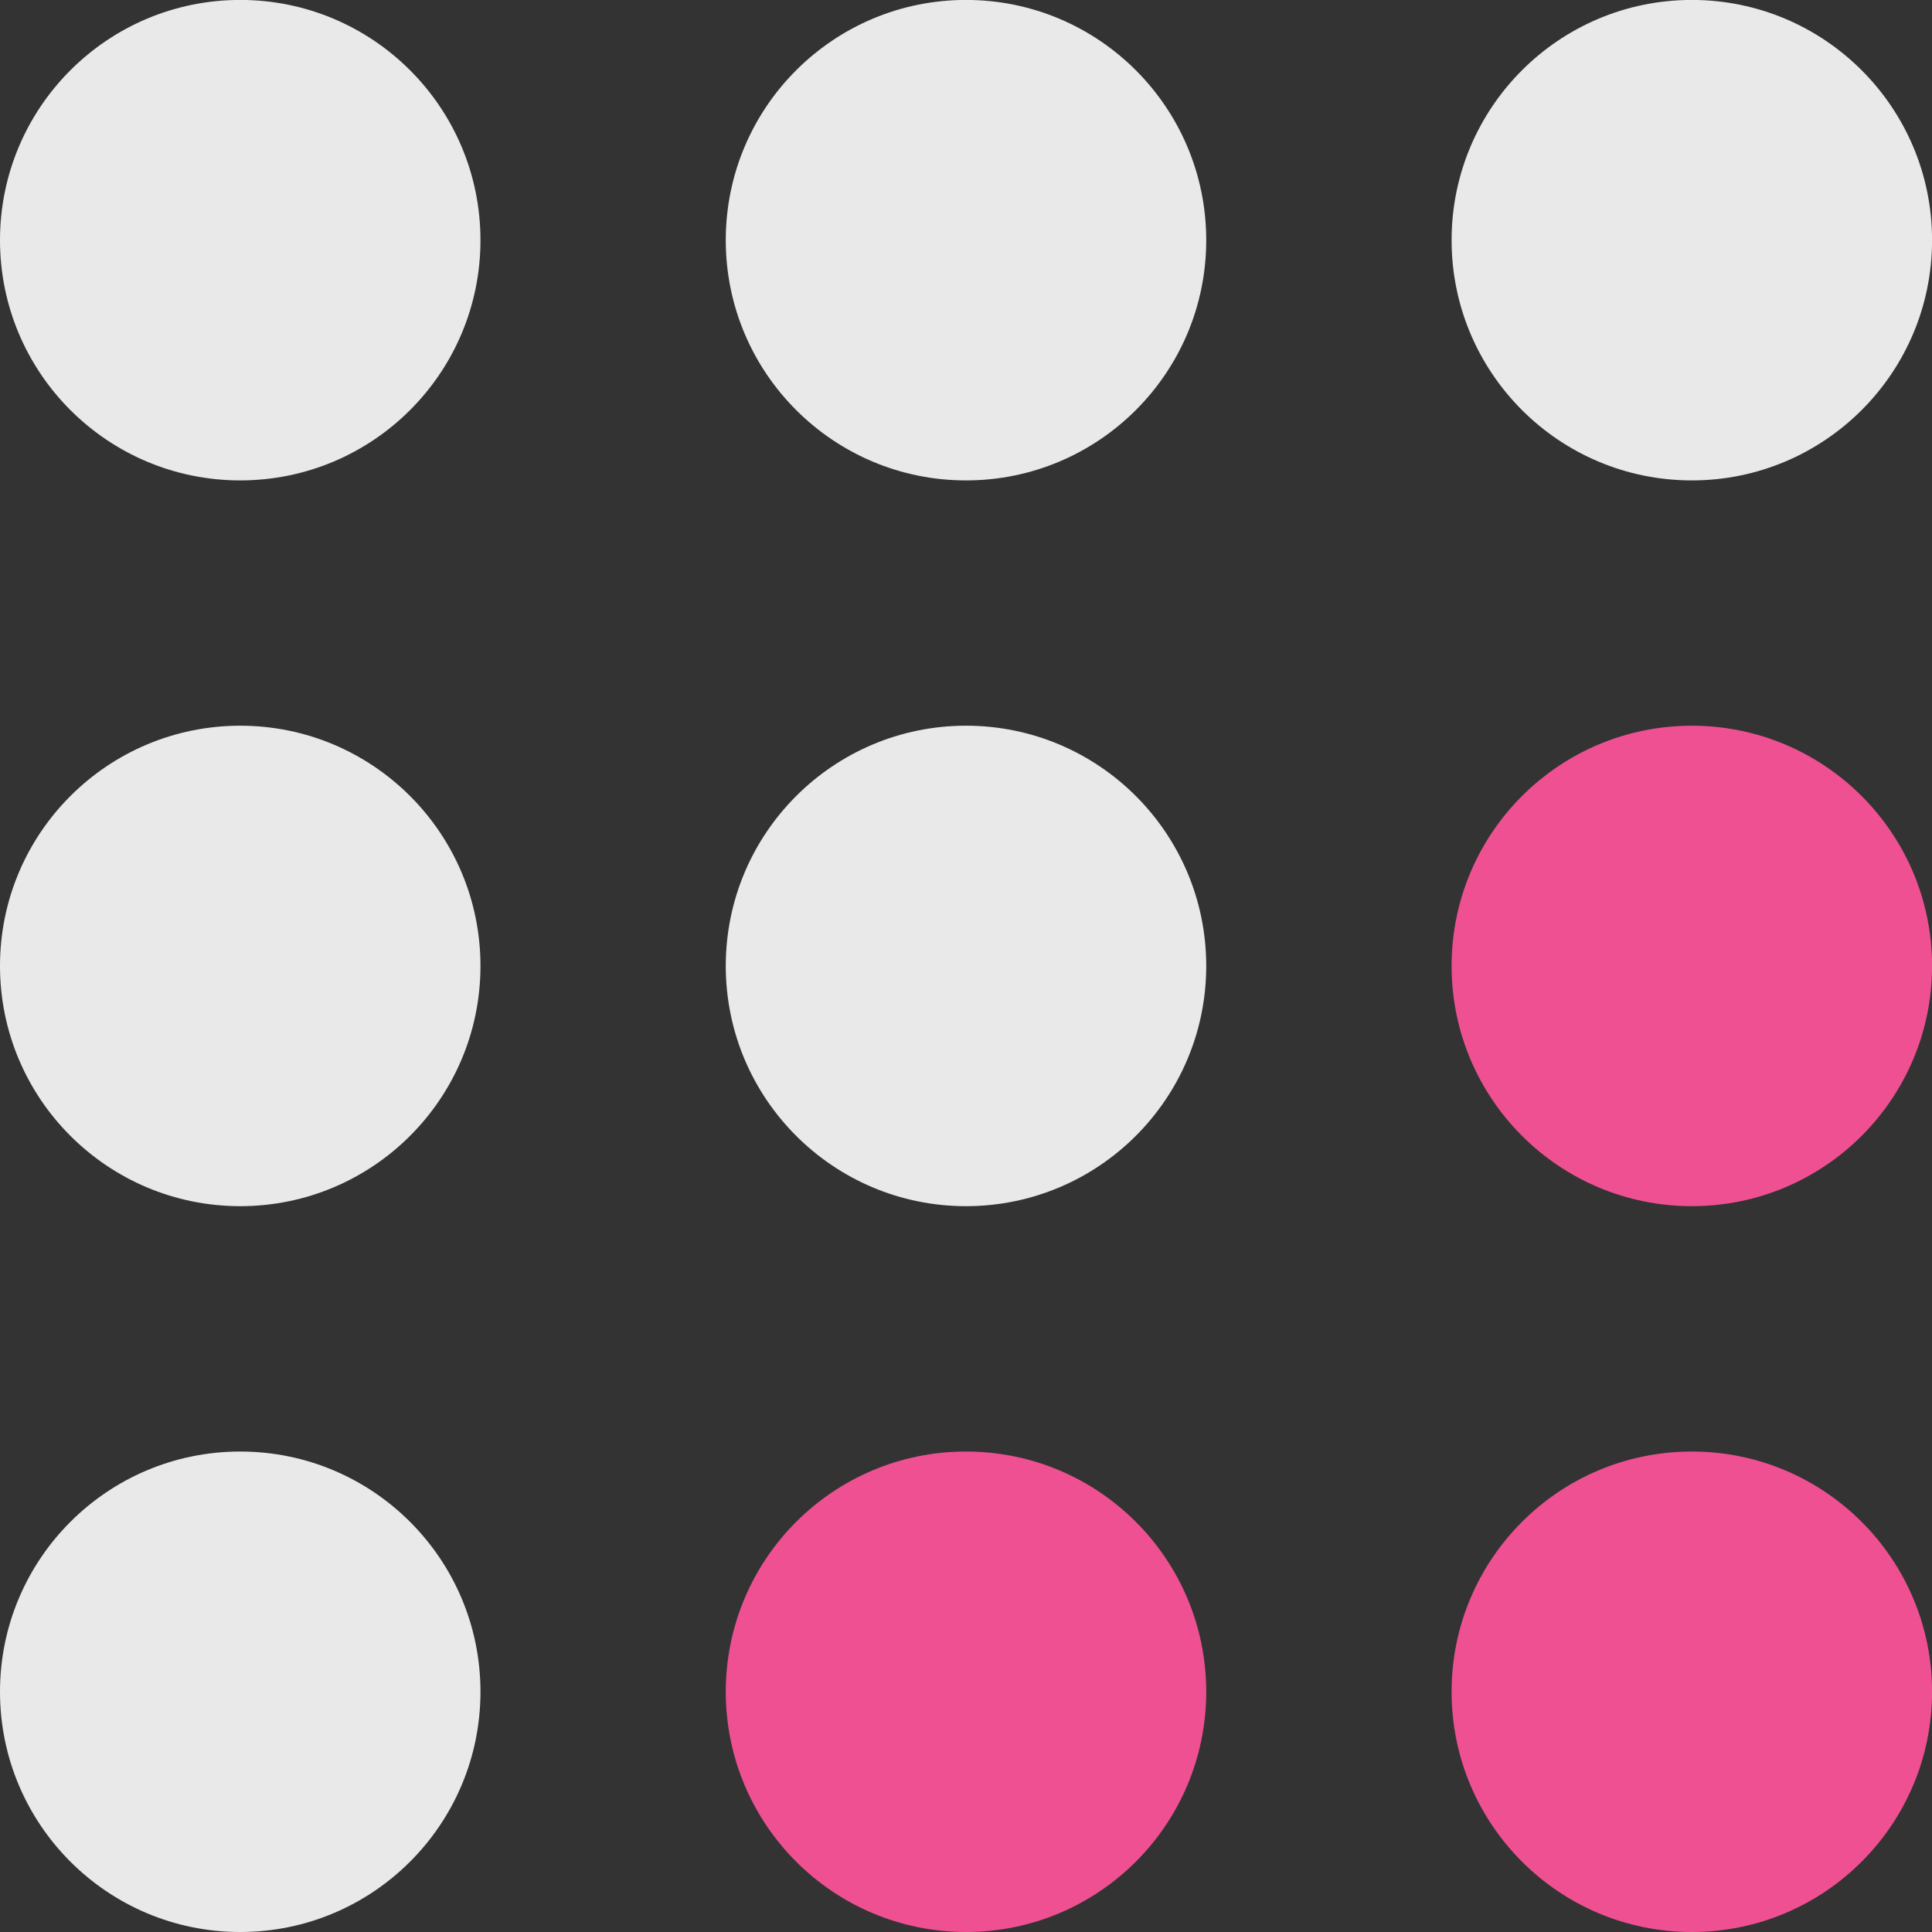 <svg xmlns="http://www.w3.org/2000/svg" width="32" height="32" viewBox="0 0 32 32"><rect x="0" y="0" width="32" height="32" fill="#333333" stroke="none"/><g transform="rotate(180 -19.14 -47.677)"><ellipse cx="-66.302" cy="-123.375" rx="3.979" ry="3.979" fill="#ef5092"/><ellipse cy="-123.375" cx="-54.28" rx="3.979" ry="3.979" fill="#ef5092"/><ellipse cx="-42.259" cy="-123.375" rx="3.979" ry="3.979" fill="#f4f4f4" fill-opacity=".941"/><ellipse cy="-111.353" cx="-66.302" rx="3.979" ry="3.979" fill="#ef5092"/><ellipse cx="-54.28" cy="-111.353" rx="3.979" ry="3.979" fill="#f4f4f4" fill-opacity=".941"/><ellipse cy="-111.353" cx="-42.259" rx="3.979" ry="3.979" fill="#f4f4f4" fill-opacity=".941"/><ellipse cx="-66.302" cy="-99.332" rx="3.979" ry="3.979" fill="#f4f4f4" fill-opacity=".941"/><ellipse cy="-99.332" cx="-54.28" rx="3.979" ry="3.979" fill="#f4f4f4" fill-opacity=".941"/><ellipse cx="-42.259" cy="-99.332" rx="3.979" ry="3.979" fill="#f4f4f4" fill-opacity=".941"/></g></svg>